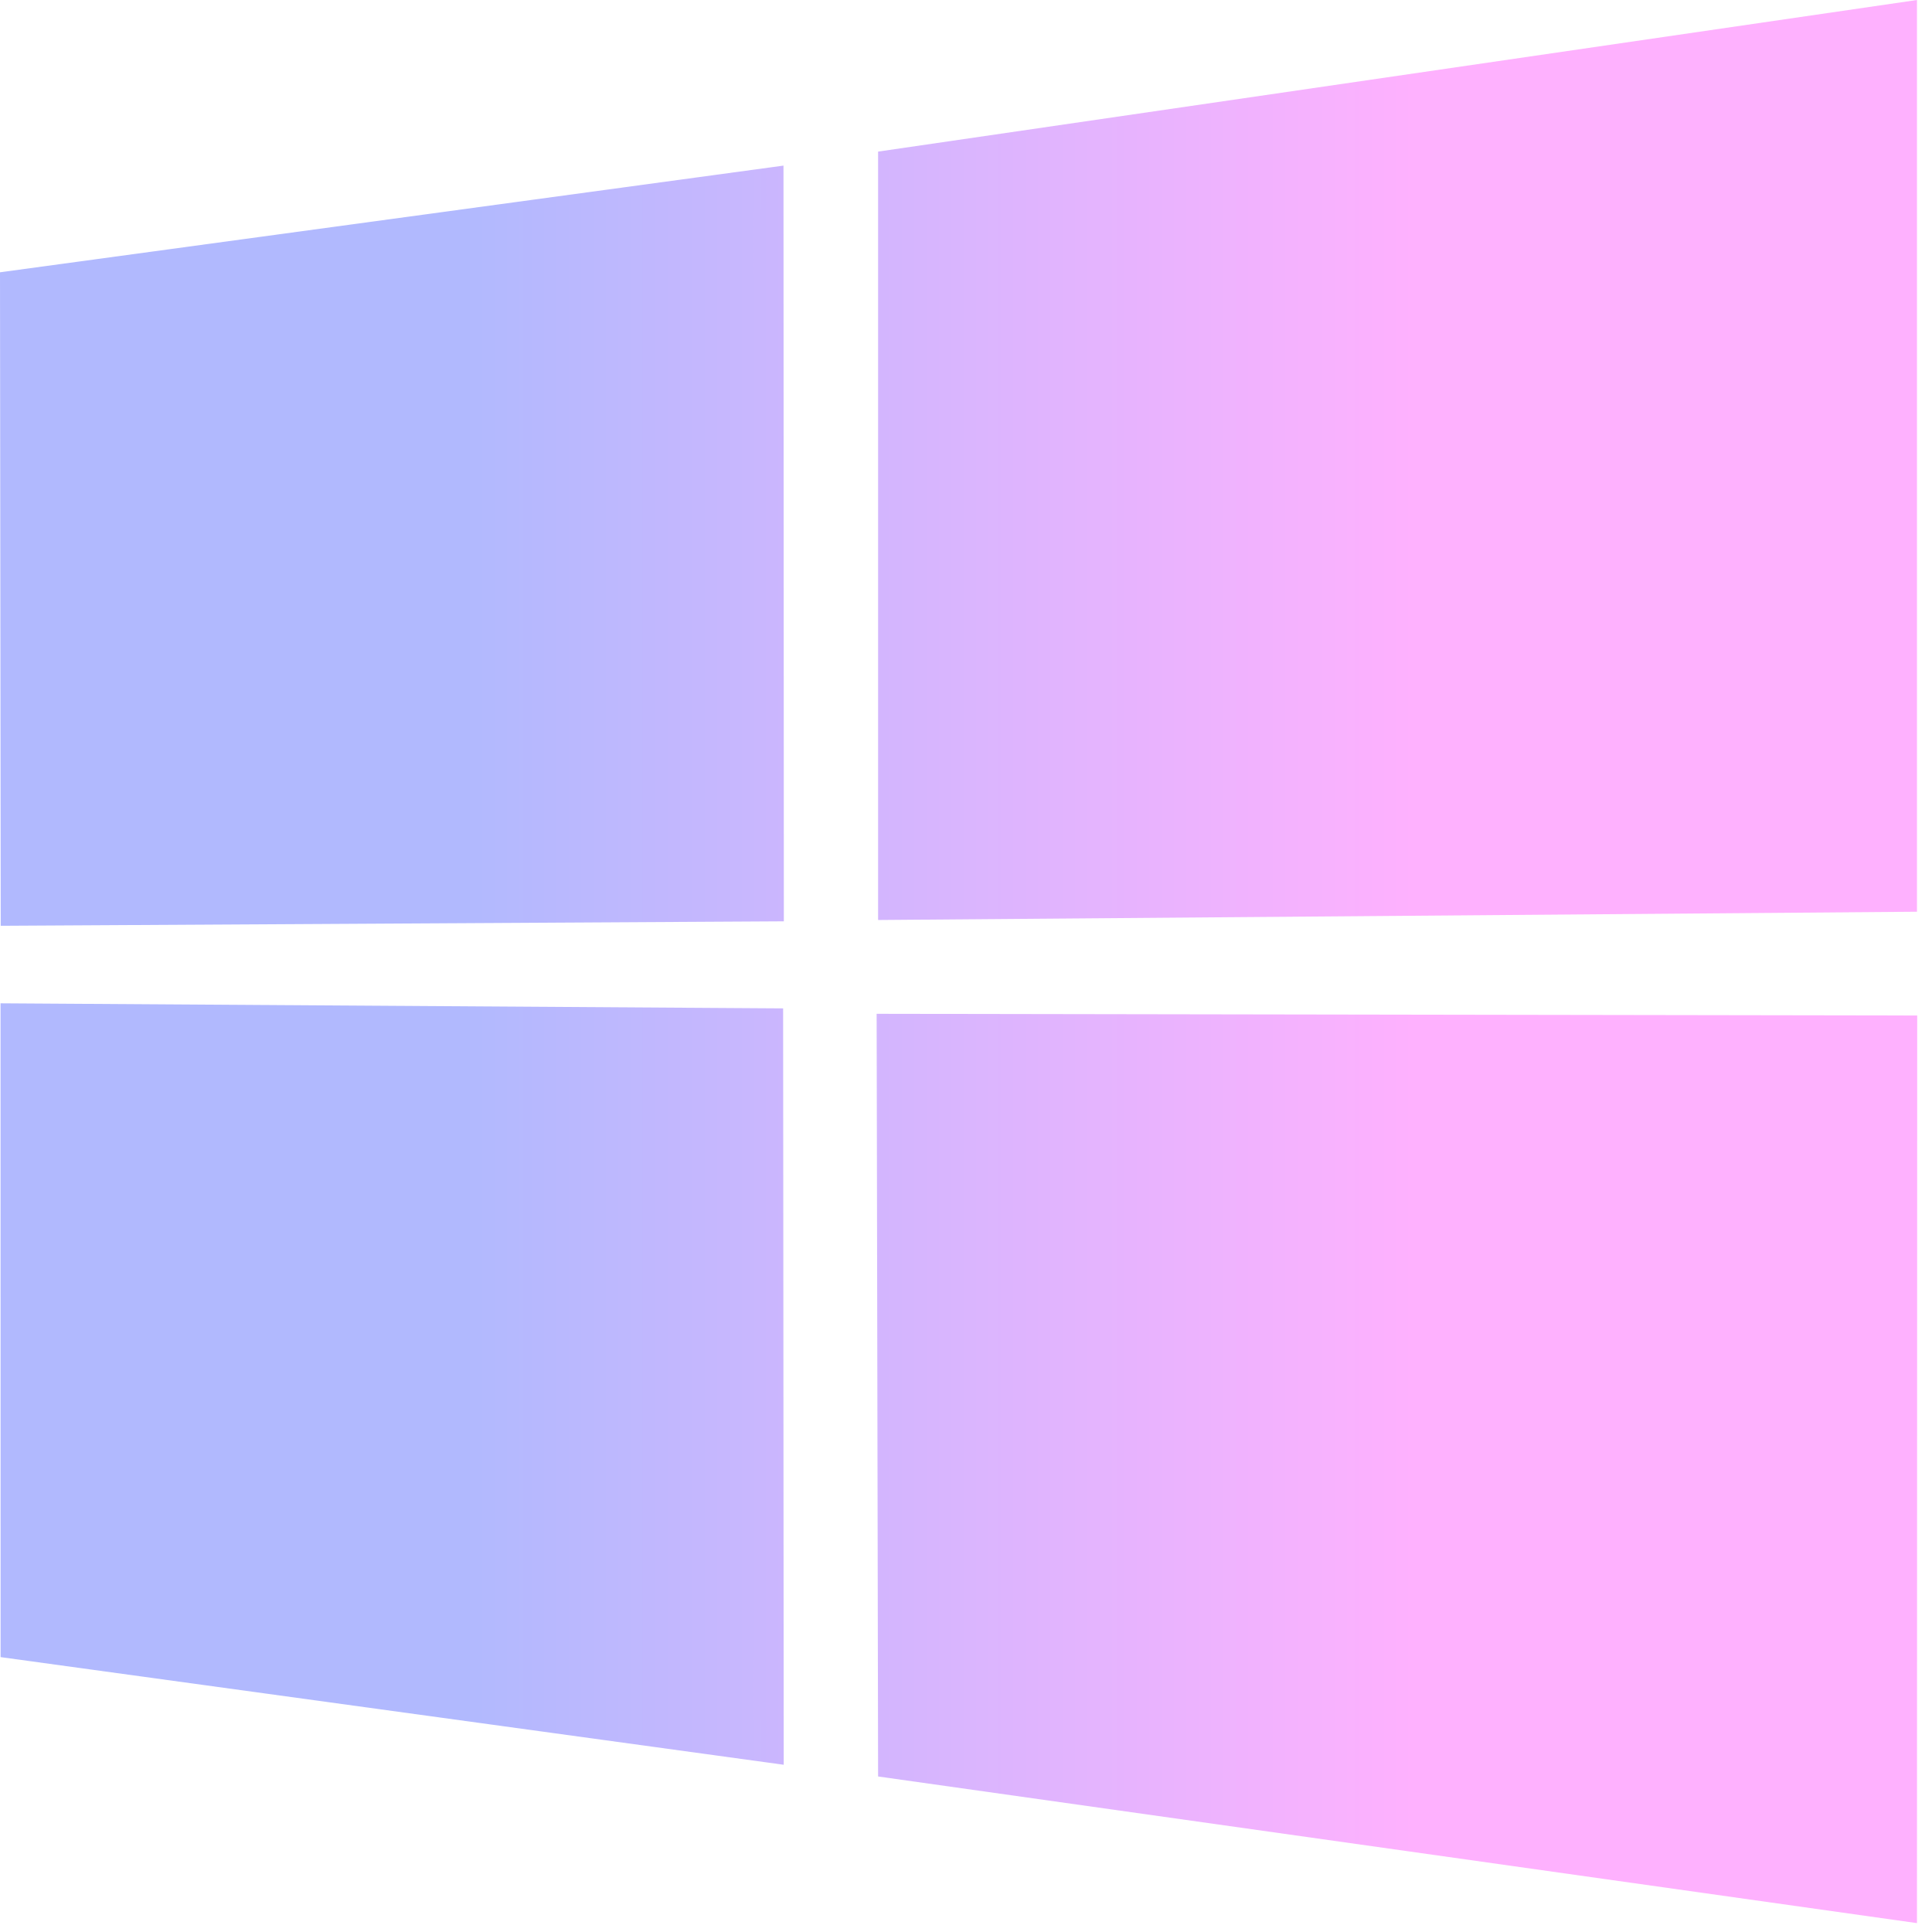 <svg width="32" height="32" viewBox="0 0 32 32" fill="none" xmlns="http://www.w3.org/2000/svg">
<g clip-path="url(#clip0_2224_15050)">
<path d="M0 4.51L12.977 2.743L12.983 15.26L0.012 15.334L0 4.51ZM12.971 16.702L12.981 29.23L0.01 27.447L0.009 16.618L12.971 16.702ZM14.544 2.511L31.751 0V15.101L14.544 15.238V2.511ZM31.755 16.82L31.751 31.853L14.544 29.424L14.52 16.792L31.755 16.82Z" fill="url(#paint0_linear_2224_15050)"/>
</g>
<defs>
<linearGradient id="paint0_linear_2224_15050" x1="7.678" y1="15.926" x2="23.431" y2="15.926" gradientUnits="userSpaceOnUse">
<stop stop-color="#B1B9FE"/>
<stop offset="1" stop-color="#FEB1FE"/>
</linearGradient>
<clipPath id="clip0_2224_15050">
<rect width="32" height="32" fill="white"/>
</clipPath>
</defs>
</svg>
